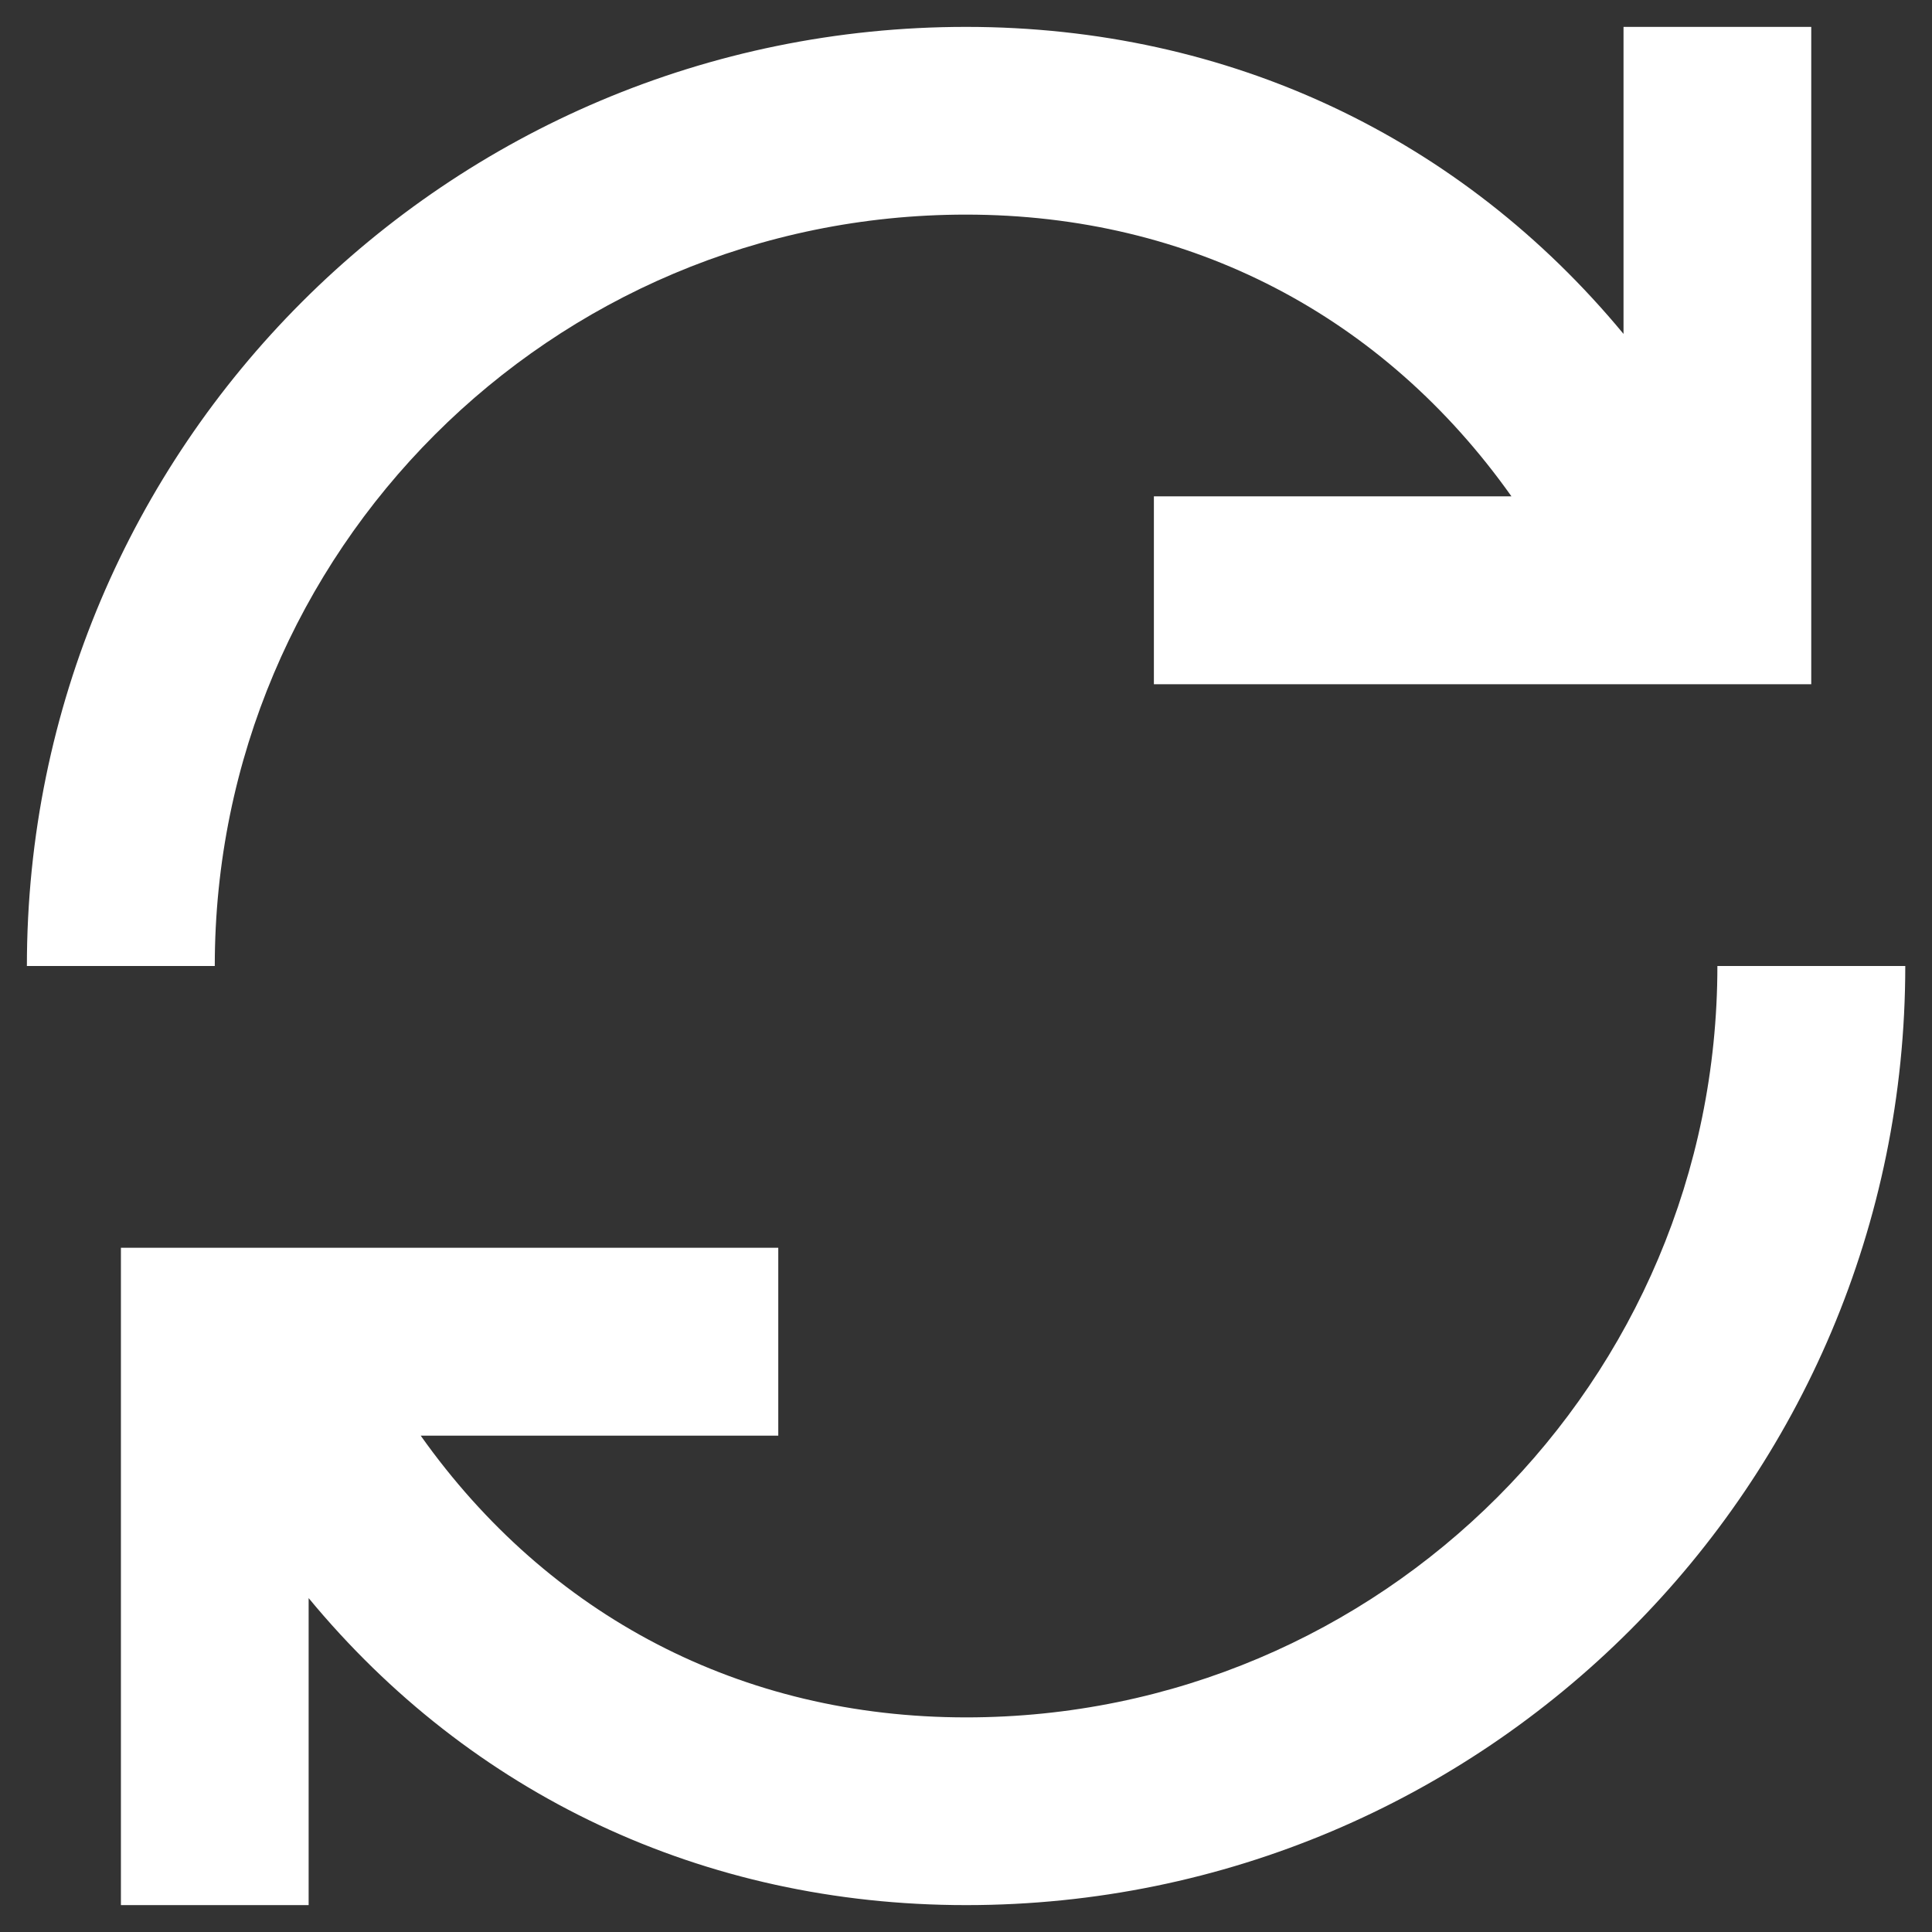 <svg width="12" height="12" viewBox="0 0 12 12" fill="none" xmlns="http://www.w3.org/2000/svg">
<rect x="0" y="0" width="12" height="12" fill="#333333" stroke="none"/>
<path fill-rule="evenodd" clip-rule="evenodd" d="M6 1.333C7.397 1.333 8.594 1.963 9.388 3.083H7.167V4.25H11.25V0.167H10.084V2.074C9.077 0.857 7.636 0.167 6 0.167C2.779 0.167 0.167 2.778 0.167 6H1.334C1.334 3.423 3.423 1.333 6 1.333ZM6.001 10.667C4.604 10.667 3.407 10.037 2.613 8.917H4.834V7.75H0.751V11.833H1.917V9.926C2.923 11.144 4.365 11.833 6.001 11.833C9.222 11.833 11.834 9.222 11.834 6H10.667C10.667 8.577 8.578 10.667 6.001 10.667Z" fill="white"/>
</svg>
